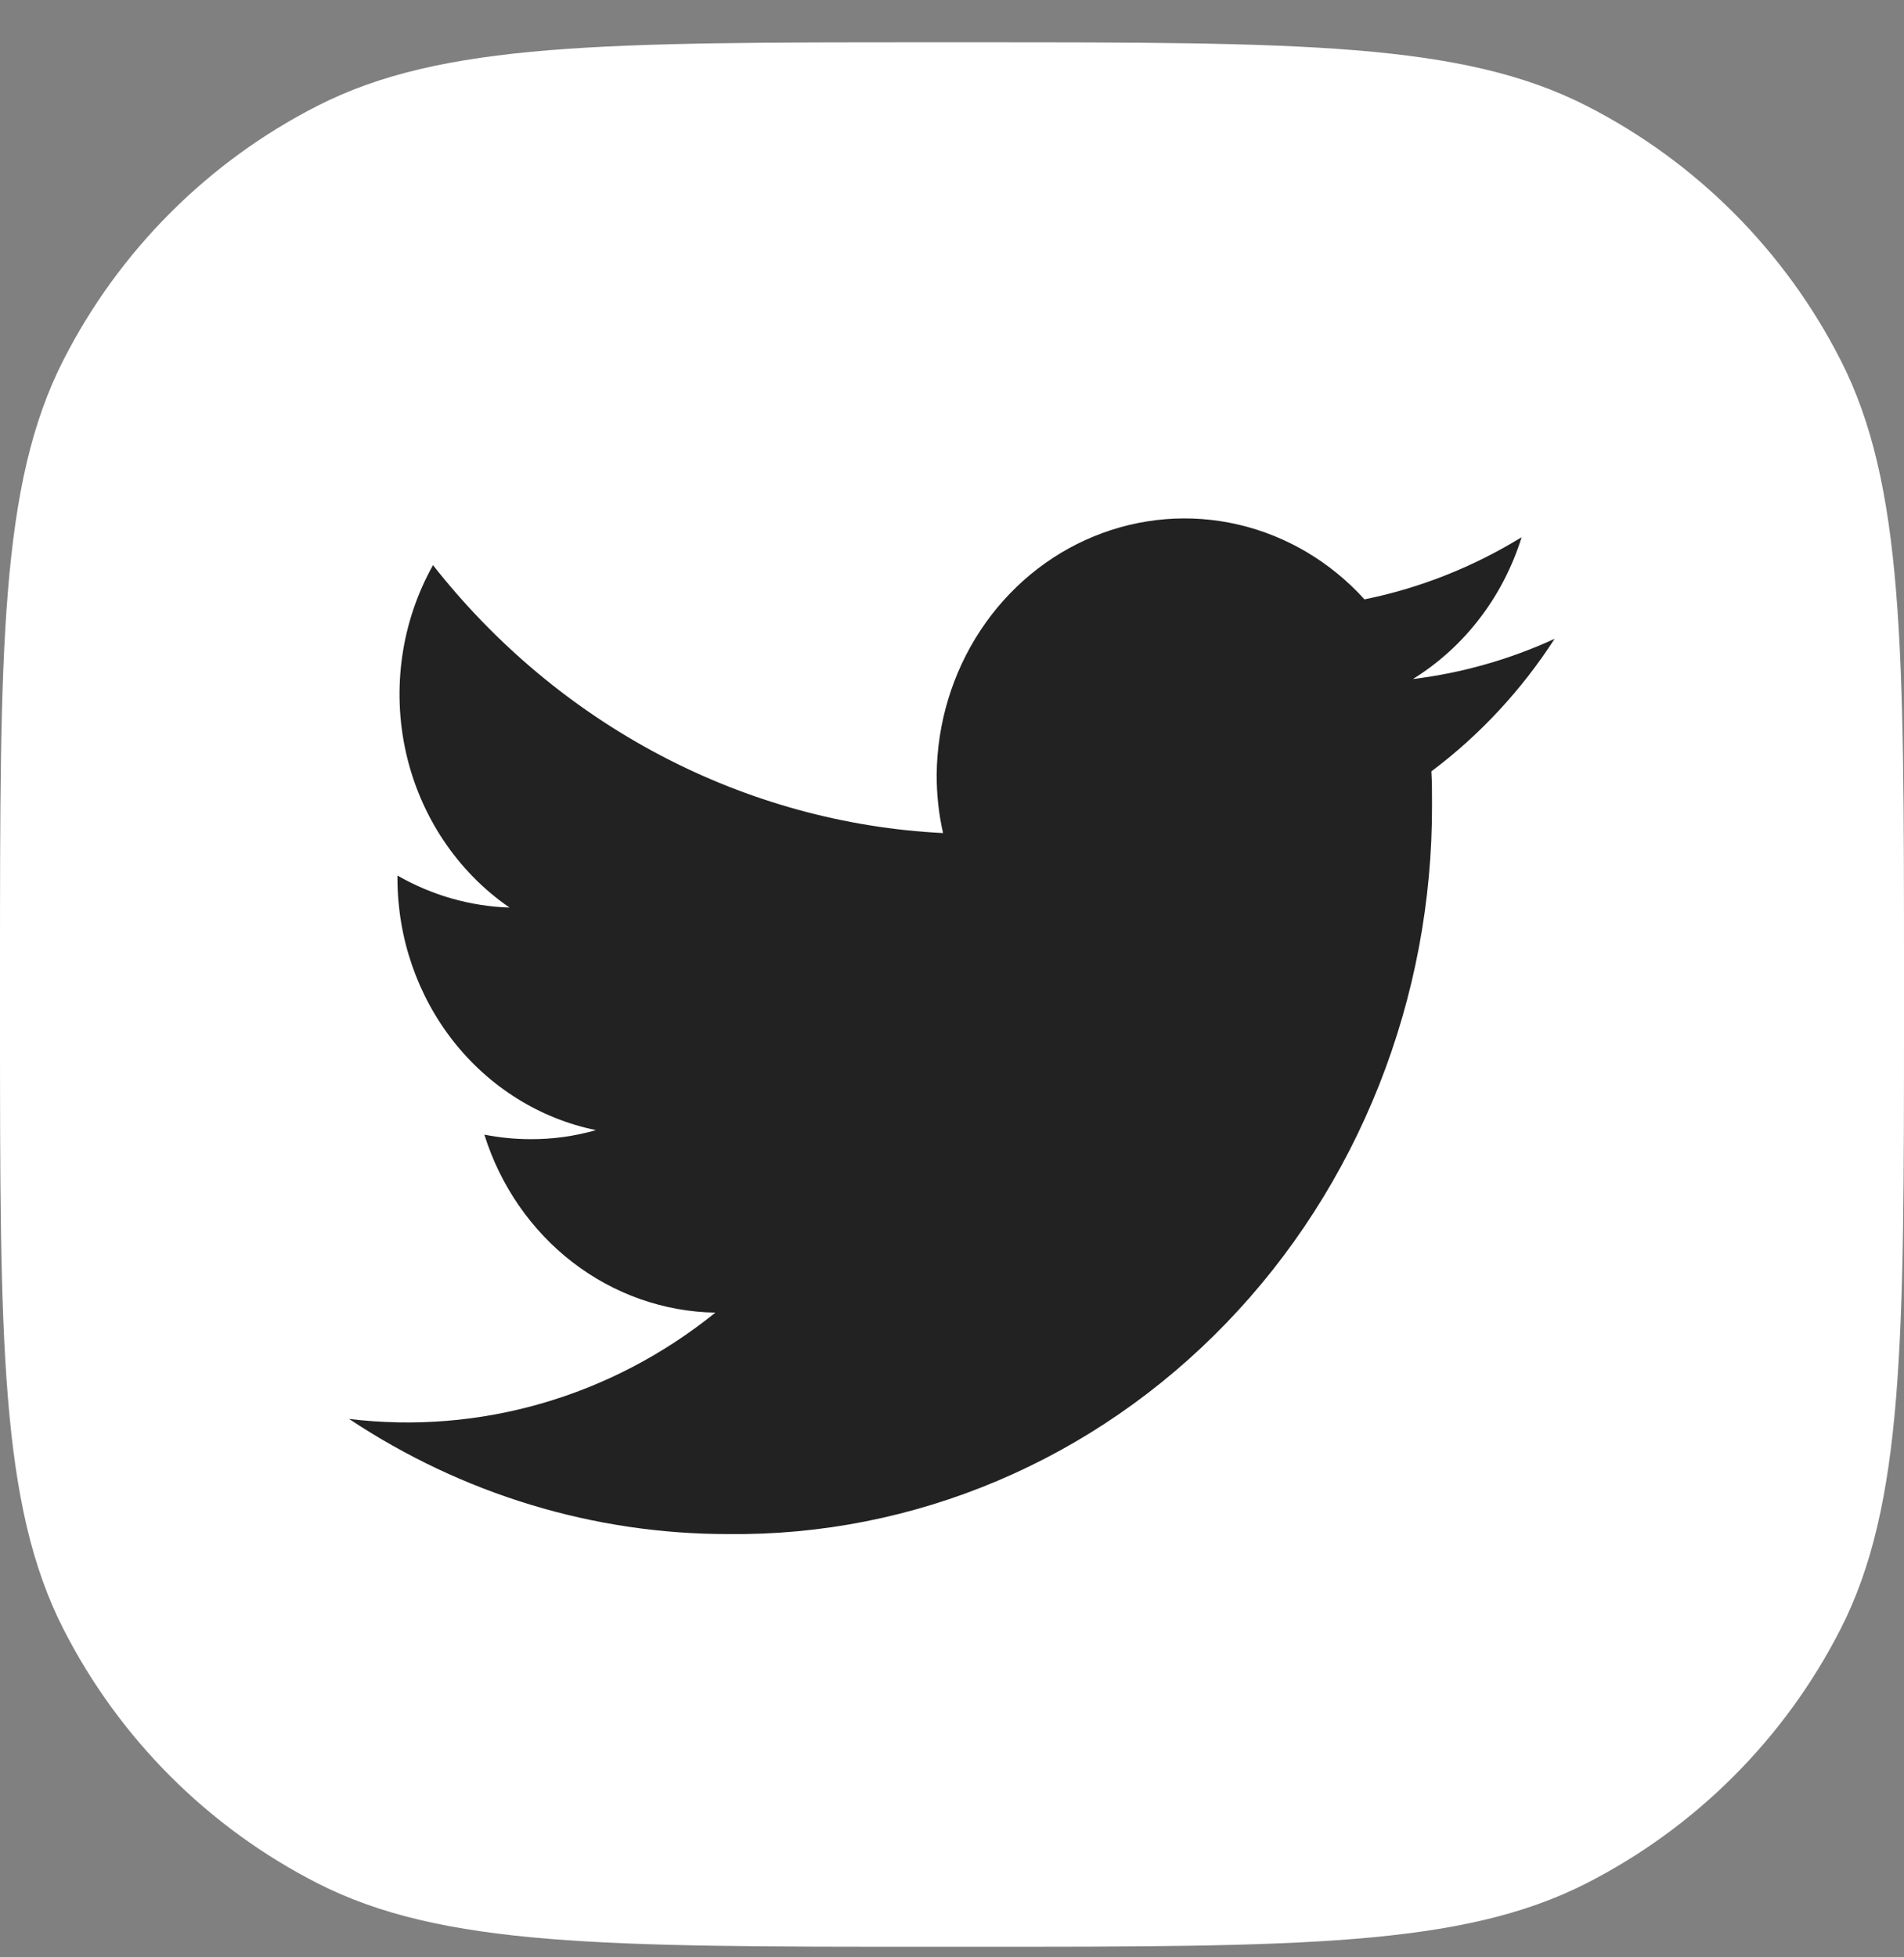<svg width="36" height="37" viewBox="0 0 36 37" fill="none" xmlns="http://www.w3.org/2000/svg">
<rect x="0" y="0" width="36" height="37" fill="#808080" stroke="none"/>
<g clip-path="url(#clip0_1_1085)">
<g clip-path="url(#clip1_1_1085)">
<g clip-path="url(#clip2_1_1085)">
<path d="M0 18.4C0 12.239 0 9.159 1.199 6.806C2.254 4.736 3.936 3.053 6.006 1.999C8.359 0.8 11.439 0.8 17.6 0.8H18.4C24.561 0.8 27.641 0.8 29.994 1.999C32.064 3.053 33.746 4.736 34.801 6.806C36 9.159 36 12.239 36 18.4V19.2C36 25.36 36 28.441 34.801 30.794C33.746 32.864 32.064 34.546 29.994 35.601C27.641 36.8 24.561 36.8 18.4 36.8H17.6C11.439 36.8 8.359 36.8 6.006 35.601C3.936 34.546 2.254 32.864 1.199 30.794C0 28.441 0 25.36 0 19.2V18.4Z" fill="white"/>
<path fill-rule="evenodd" clip-rule="evenodd" d="M29.4 12.073C28.546 12.466 27.64 12.723 26.714 12.836C27.689 12.234 28.42 11.28 28.77 10.155C27.851 10.72 26.846 11.118 25.799 11.33C25.158 10.622 24.328 10.13 23.416 9.917C22.505 9.705 21.554 9.782 20.685 10.138C19.815 10.494 19.068 11.113 18.538 11.916C18.008 12.719 17.72 13.668 17.71 14.644C17.709 15.015 17.749 15.386 17.831 15.748C15.974 15.654 14.156 15.155 12.495 14.282C10.834 13.41 9.367 12.184 8.187 10.683C7.589 11.75 7.406 13.016 7.675 14.221C7.944 15.425 8.646 16.476 9.634 17.156C8.892 17.132 8.166 16.924 7.515 16.551V16.61C7.517 17.734 7.893 18.822 8.577 19.689C9.261 20.555 10.212 21.147 11.268 21.363C10.866 21.478 10.451 21.536 10.035 21.534C9.741 21.534 9.447 21.505 9.158 21.448C9.46 22.414 10.043 23.257 10.826 23.861C11.61 24.464 12.553 24.797 13.526 24.813C11.558 26.402 9.071 27.123 6.6 26.822C8.742 28.246 11.23 29.001 13.769 28.999C15.513 29.019 17.244 28.677 18.861 27.992C20.477 27.308 21.947 26.294 23.185 25.011C24.424 23.728 25.405 22.2 26.073 20.517C26.741 18.834 27.082 17.029 27.076 15.208C27.076 14.997 27.076 14.787 27.064 14.581C27.978 13.896 28.768 13.046 29.397 12.071" fill="#222222"/>
</g>
</g>
</g>
<defs>
<clipPath id="clip0_1_1085">
<rect width="36" height="36" fill="white" transform="translate(0 0.8)"/>
</clipPath>
<clipPath id="clip1_1_1085">
<rect width="36" height="36" fill="white" transform="translate(0 0.8)"/>
</clipPath>
<clipPath id="clip2_1_1085">
<rect width="36" height="36" fill="white" transform="translate(0 0.8)"/>
</clipPath>
</defs>
</svg>
